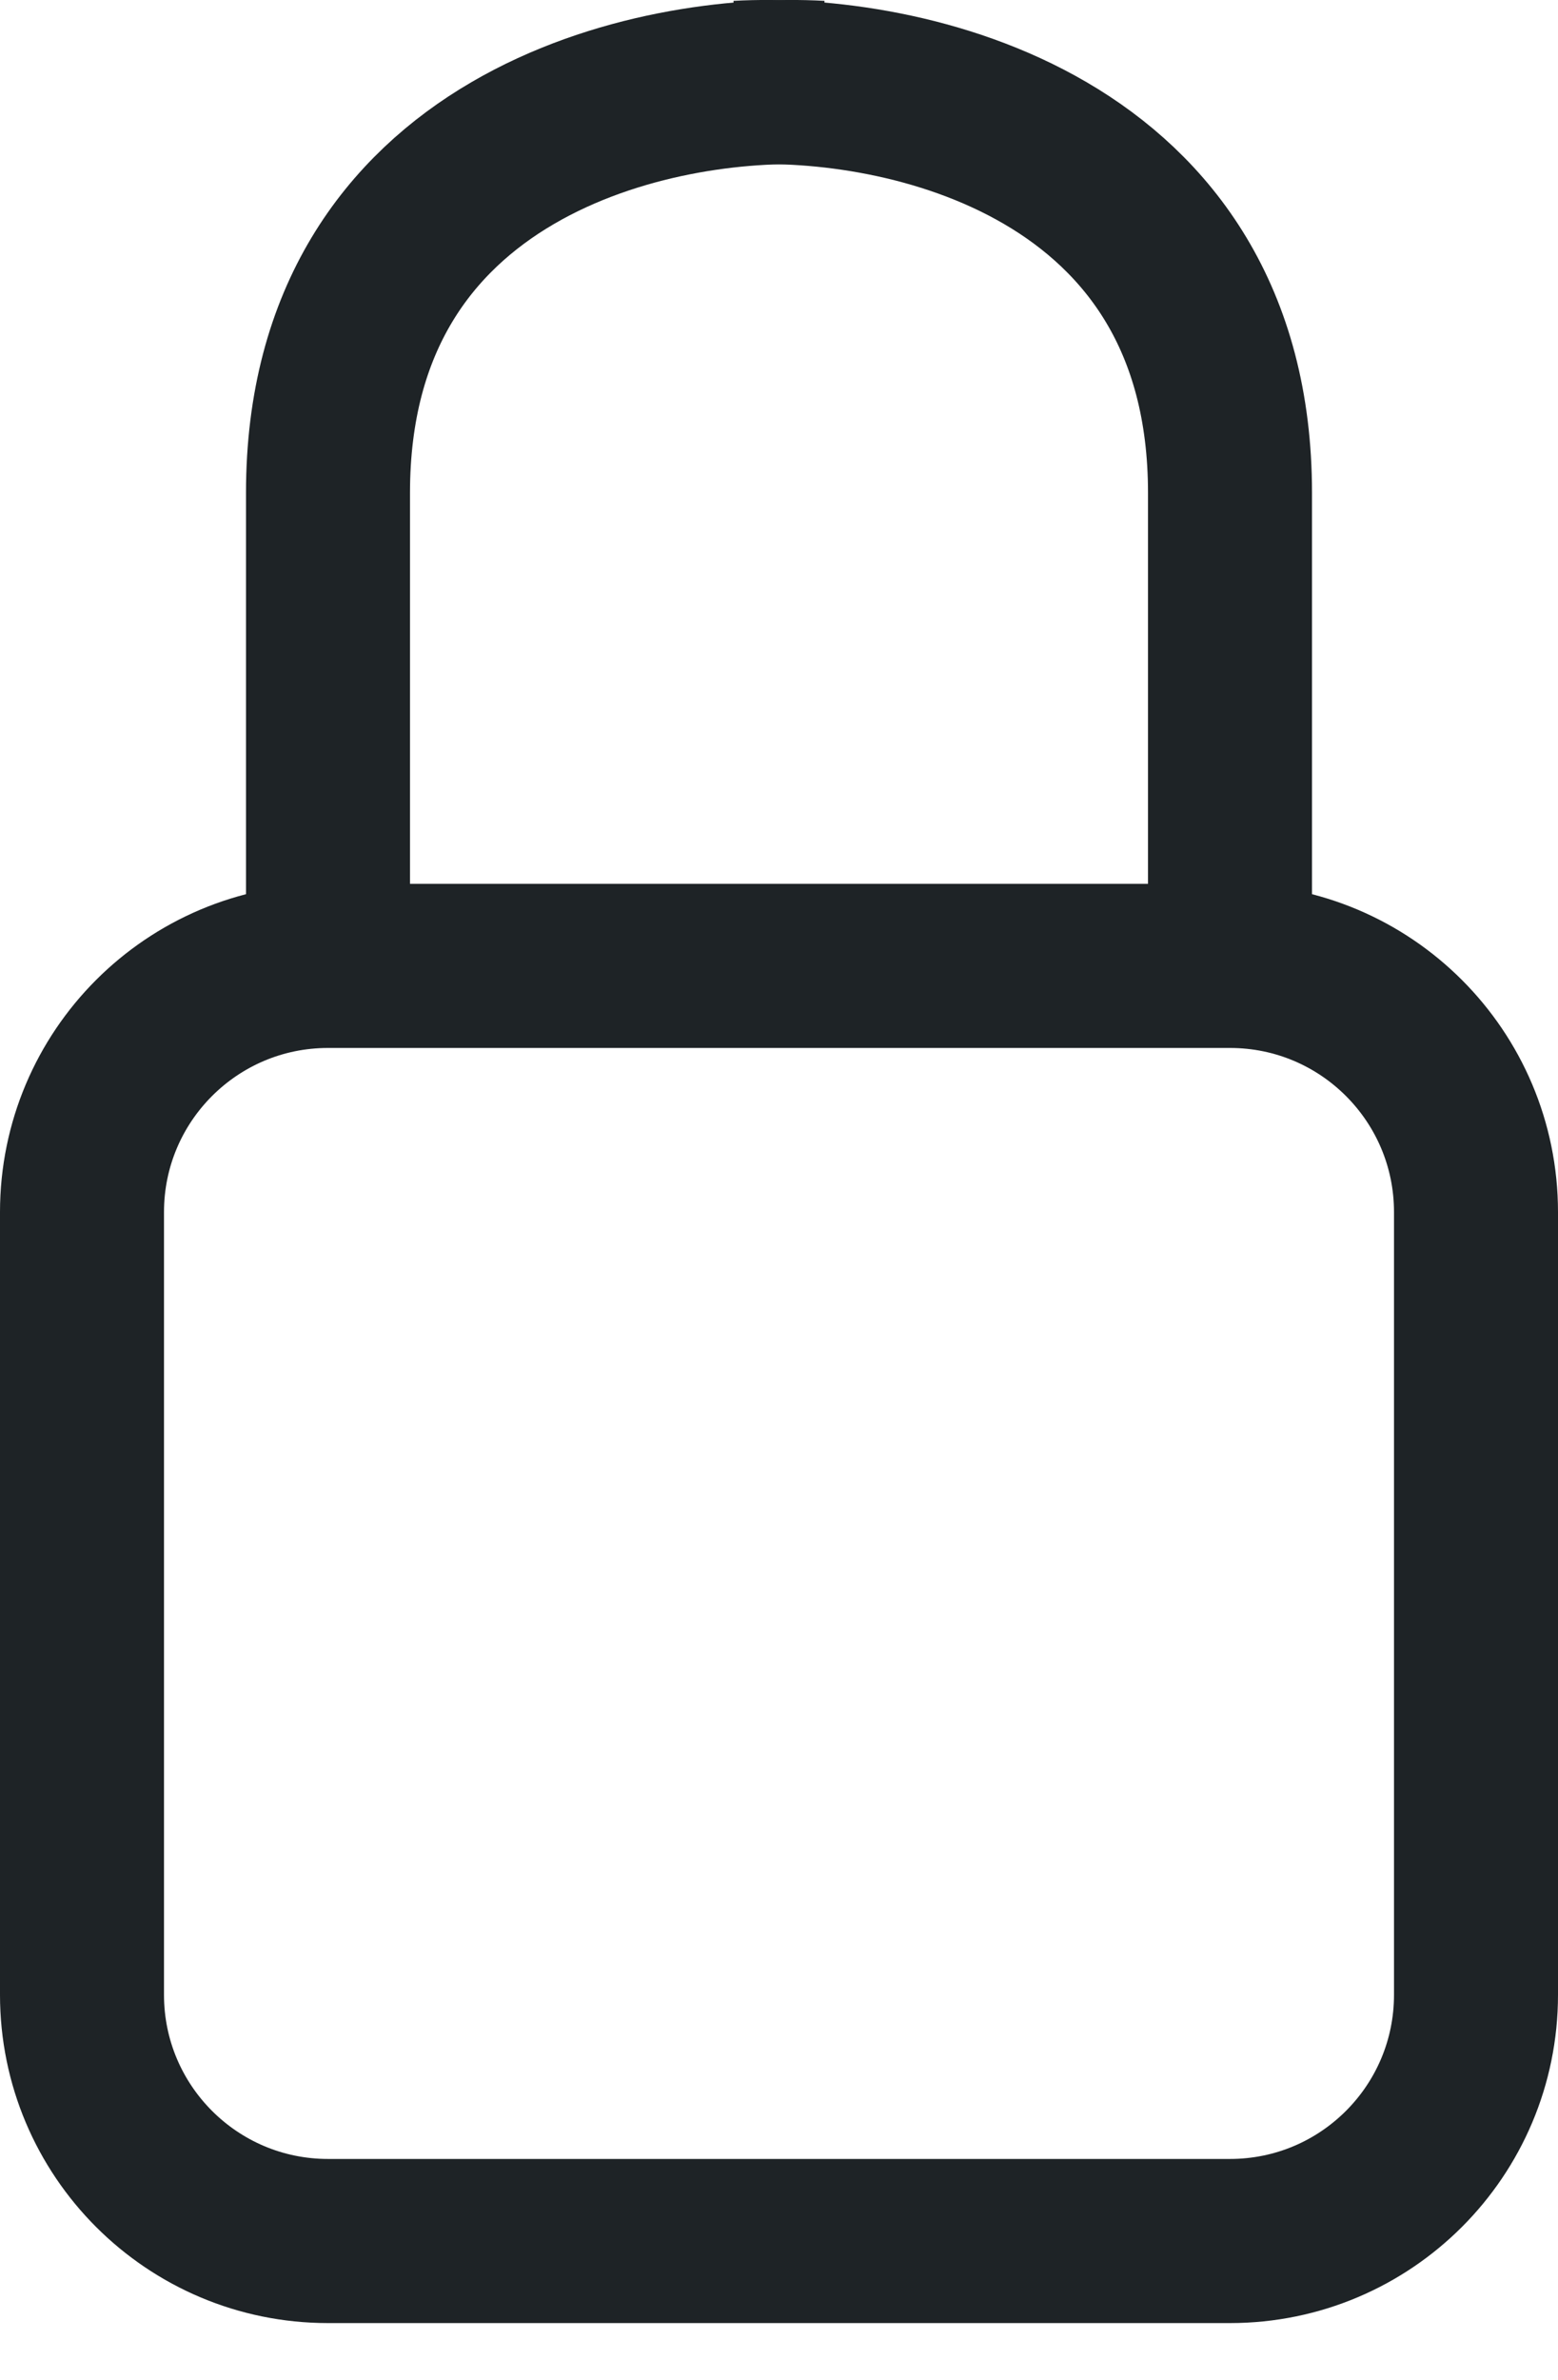 <svg width="19" height="29" viewBox="0 0 19 29" fill="none" xmlns="http://www.w3.org/2000/svg">
<path d="M9 1.009C11 0.898 15 1.742 15 6.005C15 10.268 15 11.778 15 12" stroke="#1E2326" stroke-width="2"/>
<path d="M10 1.009C8 0.898 4 1.742 4 6.005C4 10.268 4 11.778 4 12" stroke="#1E2326" stroke-width="2"/>
<path d="M4 11.77H15C16.657 11.77 18 13.113 18 14.77V24.308C18 25.965 16.657 27.308 15 27.308H4C2.343 27.308 1 25.965 1 24.308V14.77C1 13.113 2.343 11.77 4 11.77Z" stroke="#1E2326" stroke-width="2"/>
</svg>
